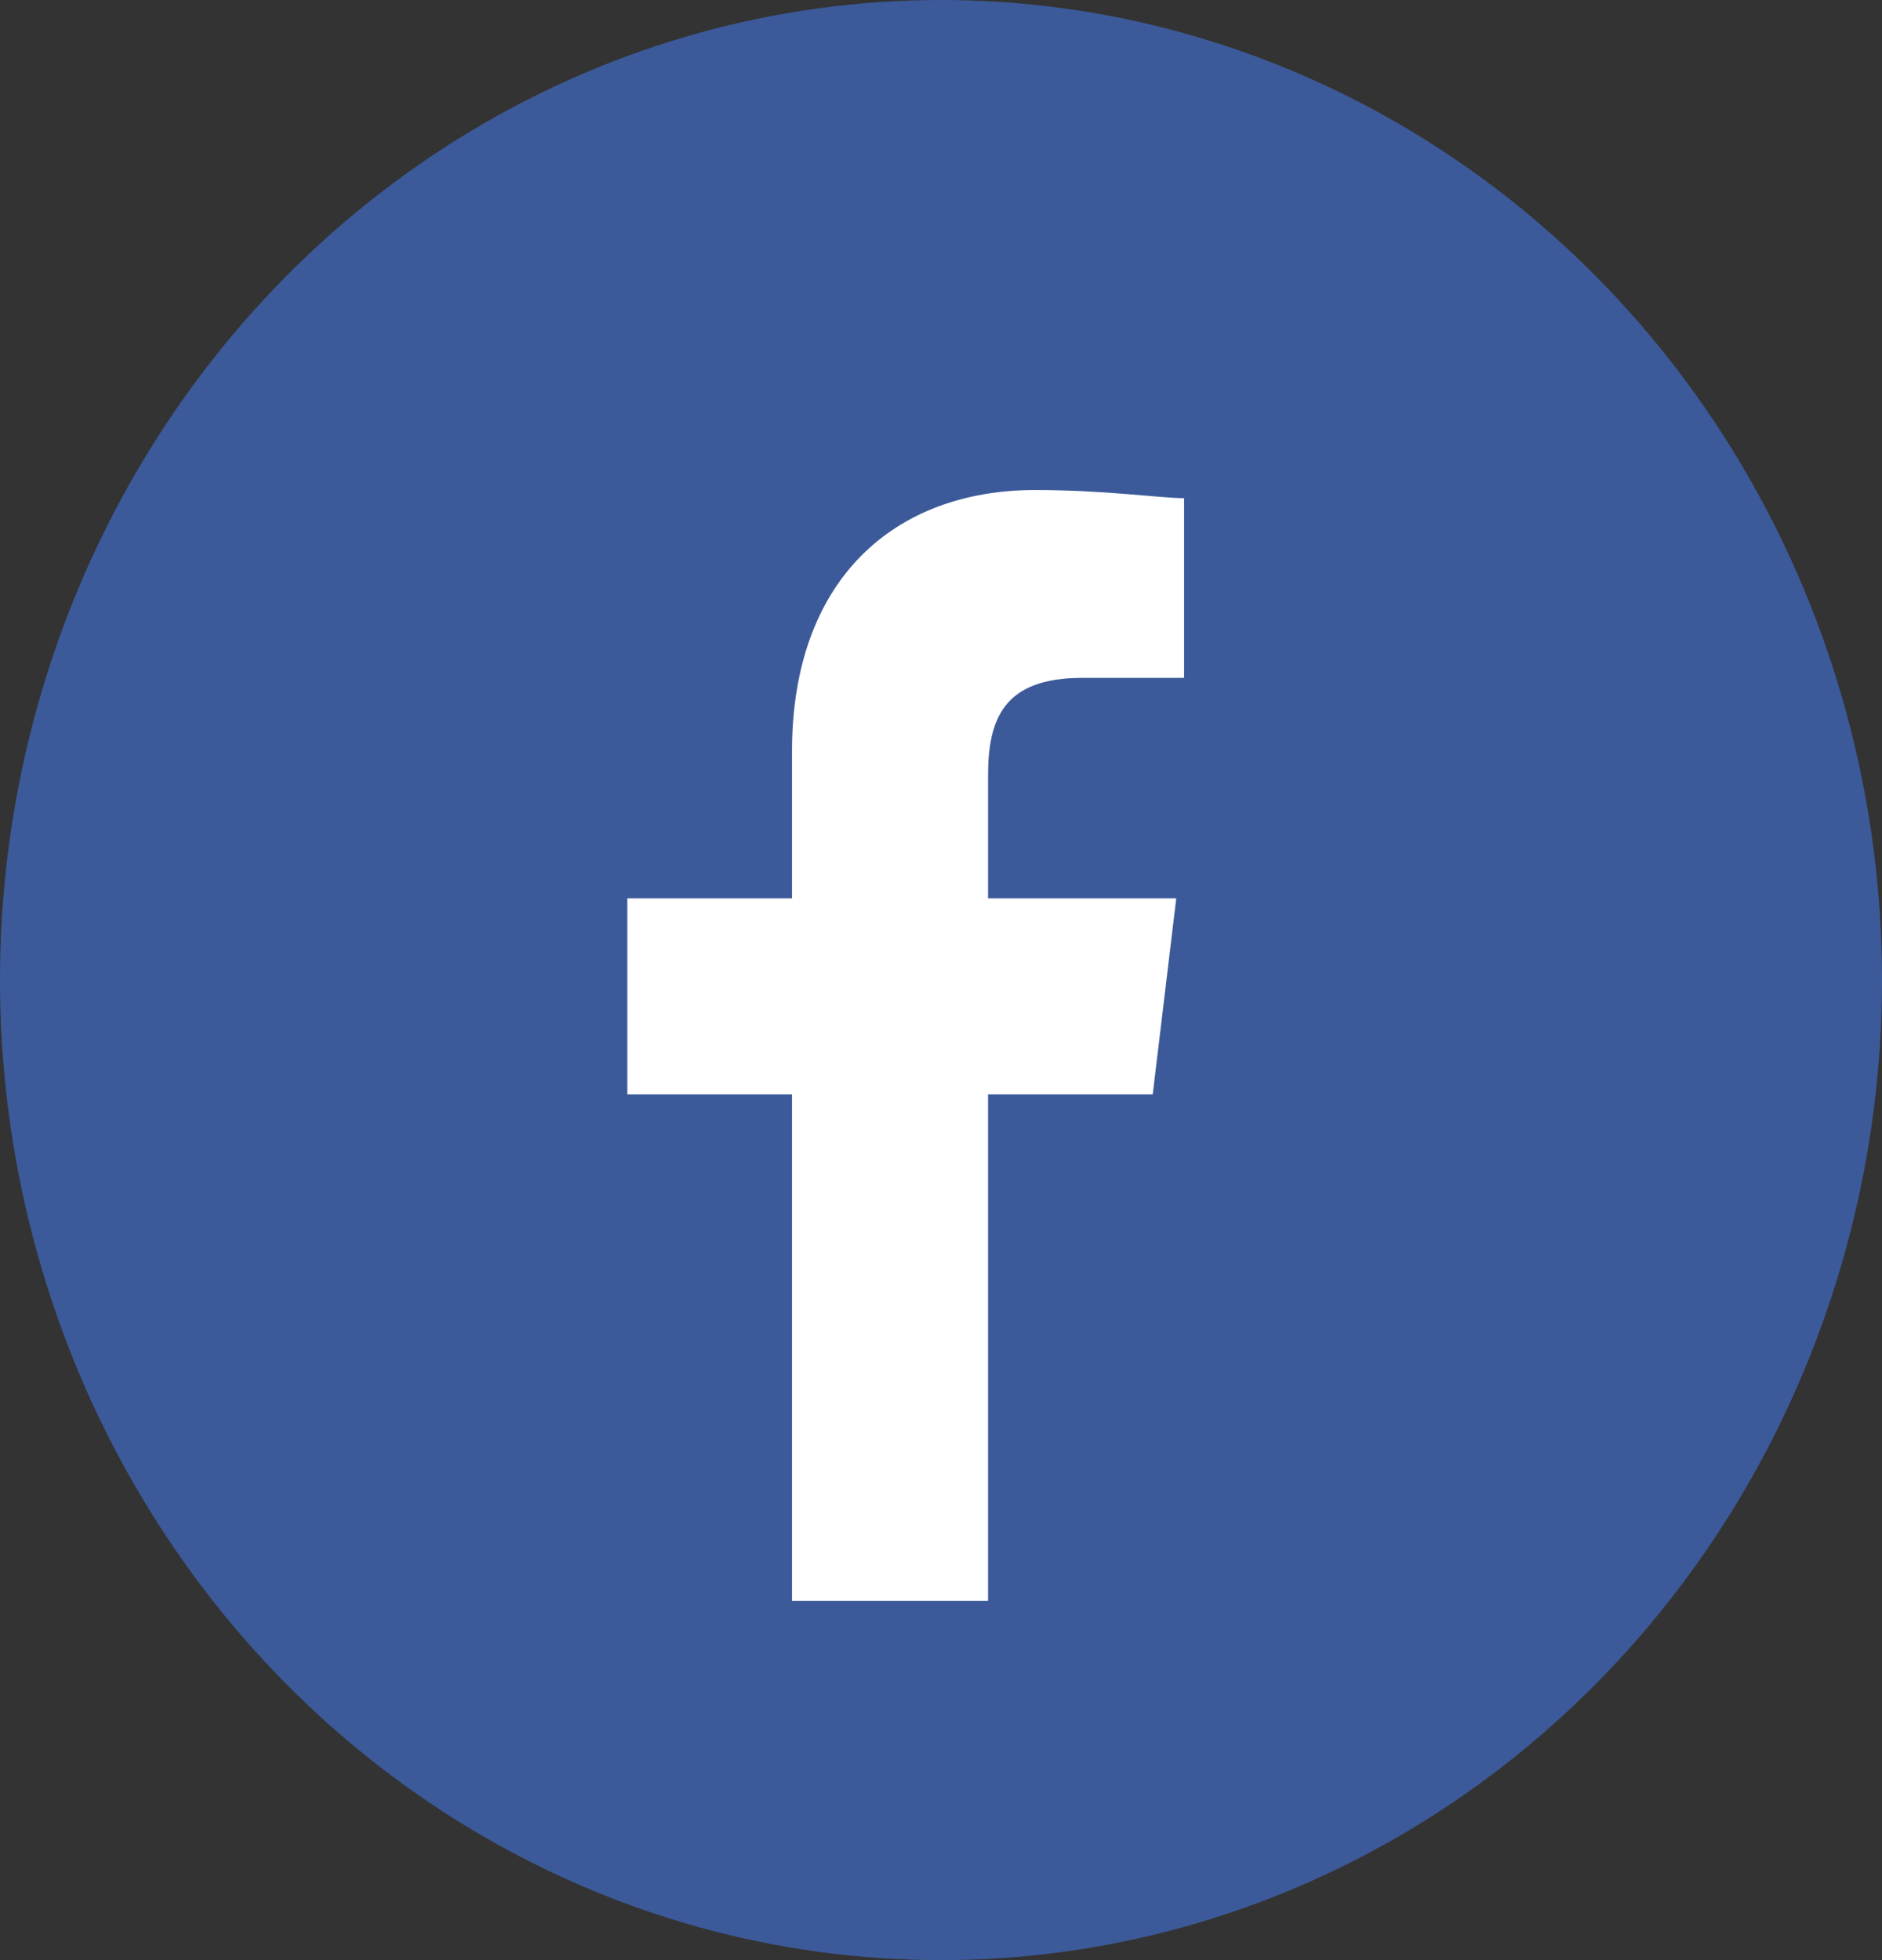 <?xml version="1.0" encoding="UTF-8"?>
<svg width="24px" height="25px" viewBox="0 0 24 25" version="1.1" xmlns="http://www.w3.org/2000/svg" xmlns:xlink="http://www.w3.org/1999/xlink">
    <rect x="0" y="0" width="24" height="25" fill="#333333" stroke="none"/>
    <!-- Generator: sketchtool 64 (101010) - https://sketch.com -->
    <title>CB05E68F-5D94-4601-A0D4-106ECABB3116@1.5x</title>
    <desc>Created with sketchtool.</desc>
    <g id="Header-Footer---Desktop-&amp;-Mobile" stroke="none" stroke-width="1" fill="none" fill-rule="evenodd">
        <g id="Tab---001--Public-Header-&amp;-Footer" transform="translate(-192, -810)" fill-rule="nonzero">
            <g id="Footer/Tab" transform="translate(0, 770)">
                <g id="Social-Media" transform="translate(192, 40)">
                    <g id="Icon/-Facebook">
                        <g>
                            <ellipse id="Oval" fill="#3C5A9A" cx="12" cy="12.5" rx="12" ry="12.5"></ellipse>
                            <path d="M10.1,20.417 L10.1,13.958 L8,13.958 L8,11.458 L10.1,11.458 L10.1,9.583 C10.1,7.396 11.4,6.25 13.2,6.25 C14.1,6.25 14.8,6.354 15.1,6.354 L15.1,8.646 L13.8,8.646 C12.8,8.646 12.6,9.167 12.6,9.896 L12.6,11.458 L15,11.458 L14.7,13.958 L12.6,13.958 L12.6,20.417 L10.1,20.417 Z" id="Shape" fill="#FFFFFF"></path>
                        </g>
                    </g>
                </g>
            </g>
        </g>
    </g>
</svg>